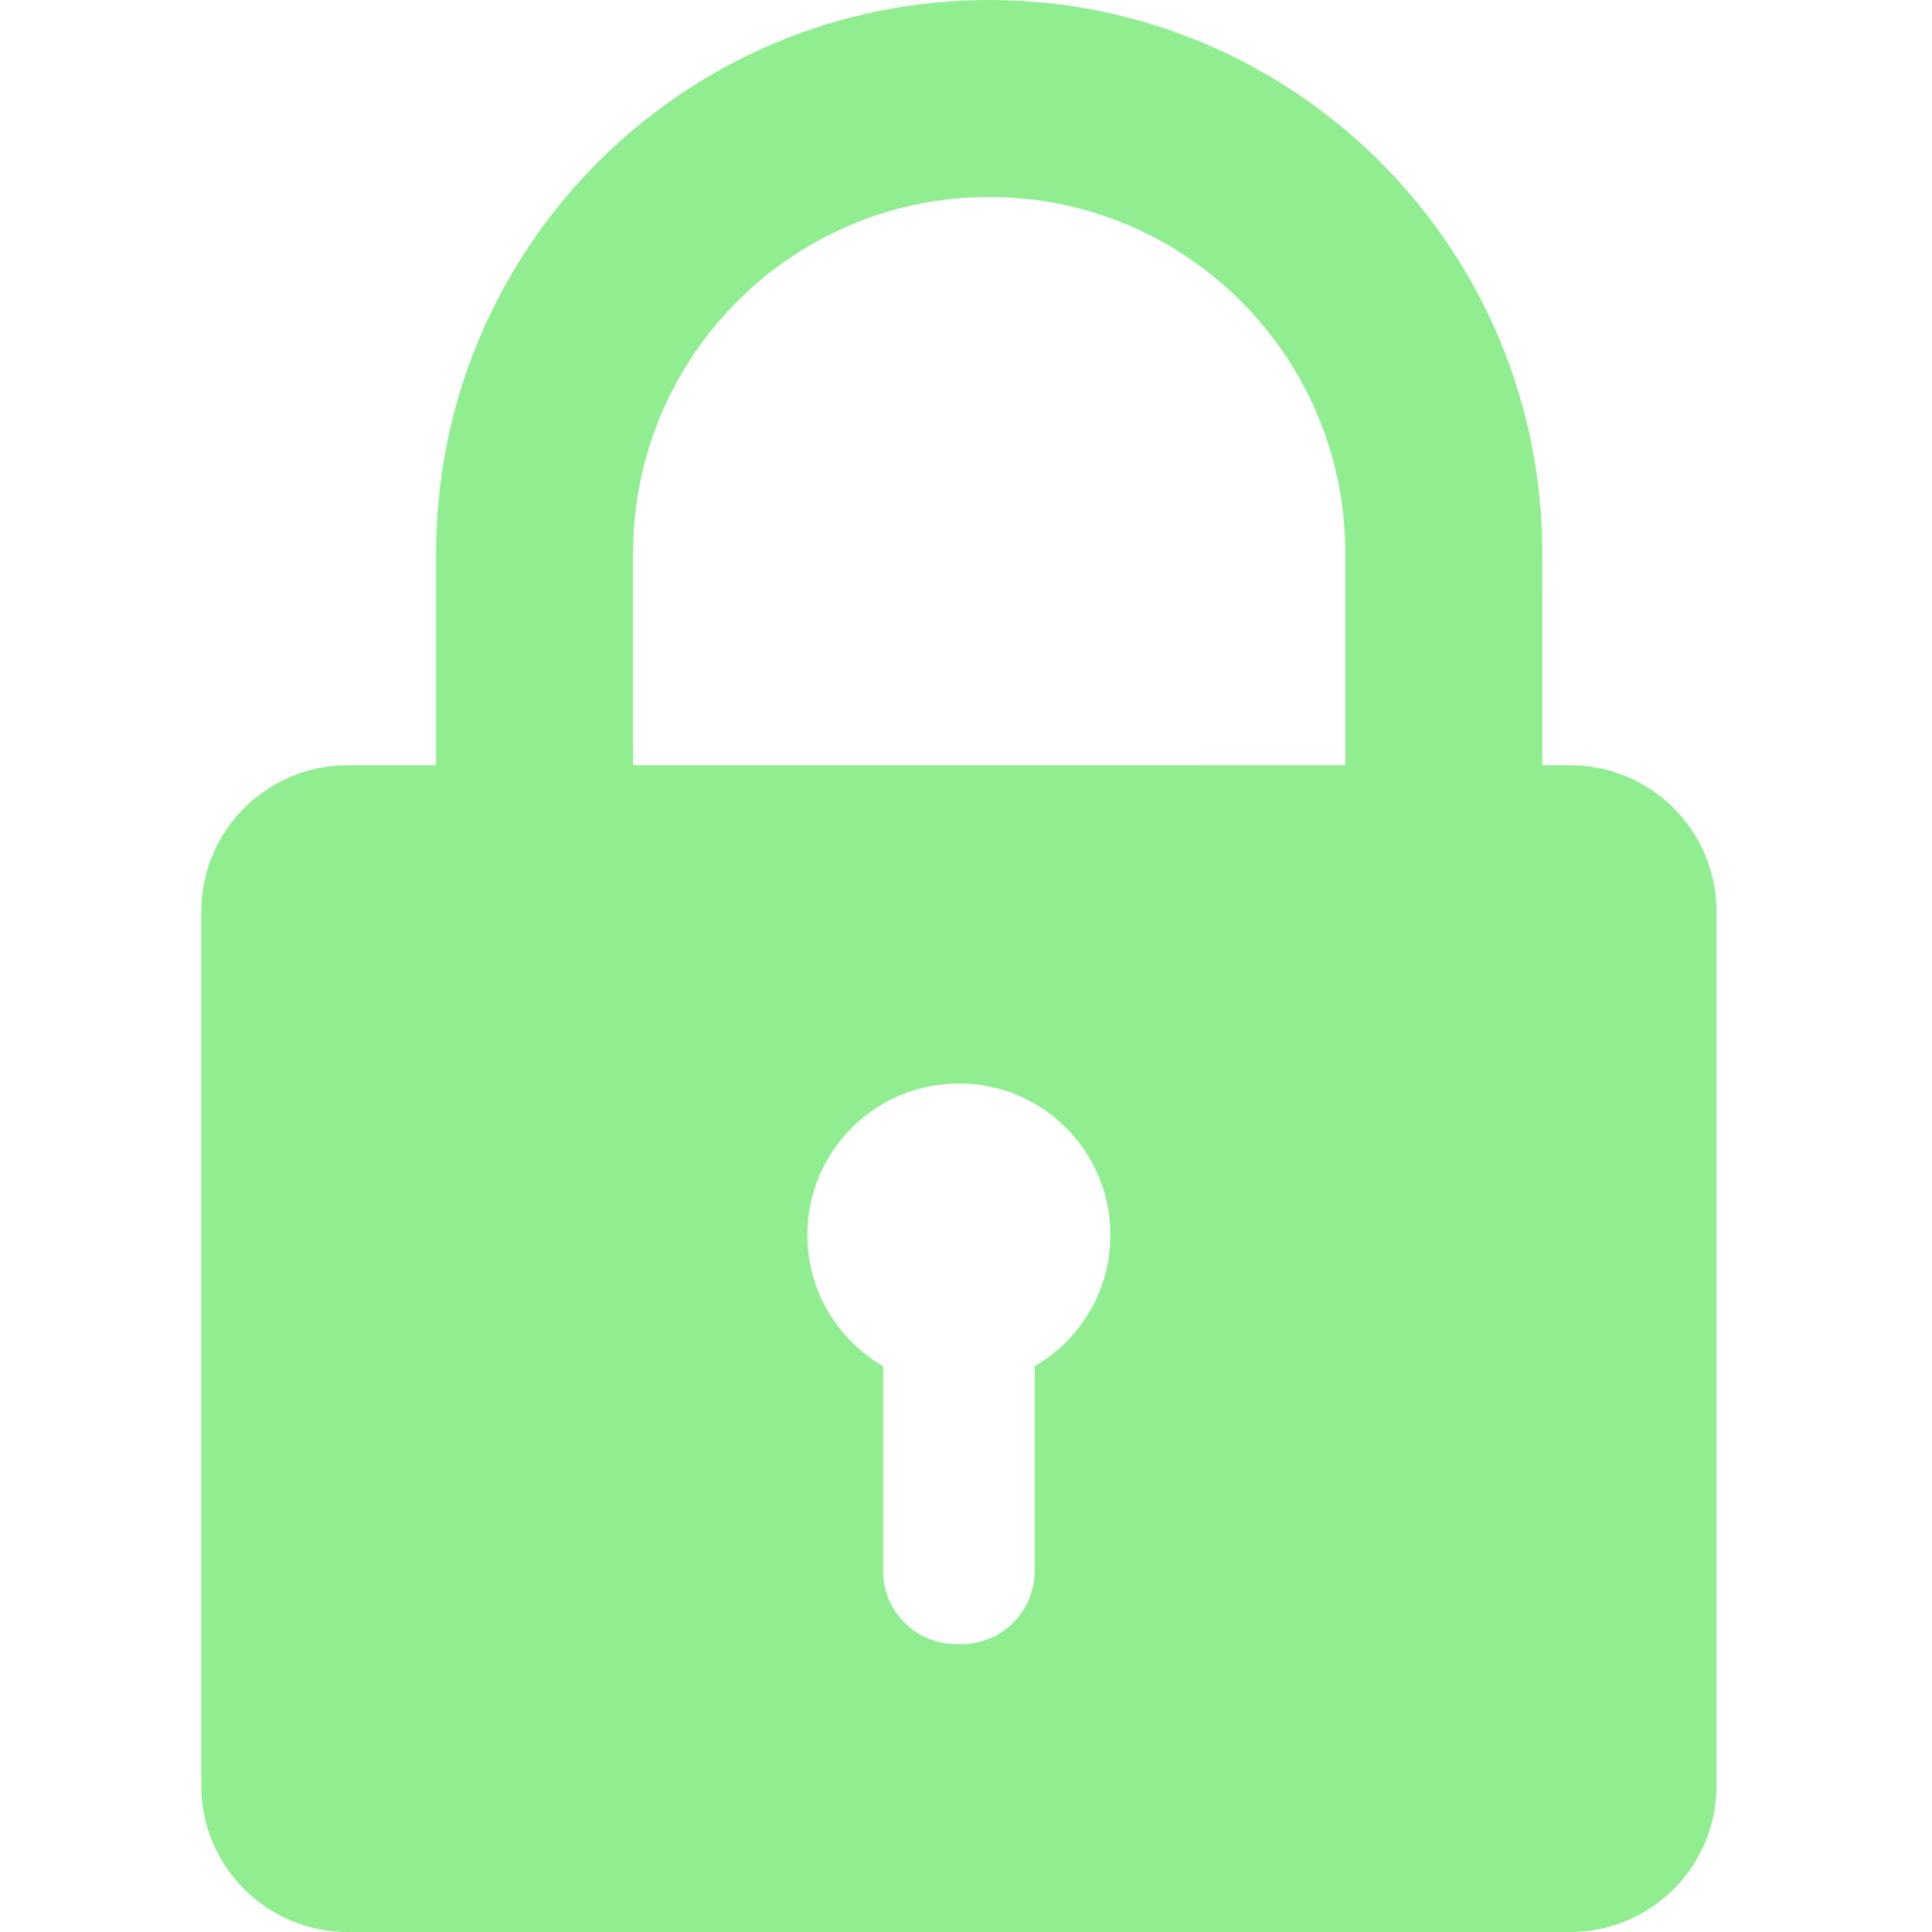 <?xml version="1.0" encoding="UTF-8"?>
<svg width="48px" height="48px" viewBox="0 0 48 48" version="1.1" xmlns="http://www.w3.org/2000/svg" xmlns:xlink="http://www.w3.org/1999/xlink">
    <title>glyph/capabilities/toggle/locked</title>
    <g id="glyph/capabilities/toggle/locked" stroke="none" stroke-width="1" fill="none" fill-rule="evenodd">
        <path d="M33.423,19.011 L33.424,13.741 C33.424,8.855 29.463,4.894 24.576,4.894 C19.779,4.894 15.874,8.712 15.733,13.476 L15.729,13.741 L15.729,19.012 L33.423,19.011 Z M23.824,26.918 C21.744,26.918 20.059,28.603 20.059,30.682 C20.059,31.998 20.734,33.156 21.757,33.829 L21.941,33.943 L21.941,39.029 C21.941,39.983 22.676,40.765 23.61,40.841 L23.759,40.847 L23.888,40.847 C24.842,40.847 25.624,40.112 25.7,39.178 L25.706,39.029 L25.707,33.943 C26.832,33.292 27.588,32.075 27.588,30.682 C27.588,28.603 25.903,26.918 23.824,26.918 Z M10.835,13.741 C10.835,6.152 16.987,3.55271368e-15 24.576,3.55271368e-15 C32.059,3.55271368e-15 38.144,5.98 38.314,13.421 L38.318,13.741 L38.317,19.011 L39.011,19.012 C41.019,19.012 42.647,20.64 42.647,22.648 L42.647,44.364 C42.647,46.372 41.019,48 39.011,48 L8.636,48 C6.628,48 5,46.372 5,44.364 L5,22.648 C5,20.64 6.628,19.012 8.636,19.012 L10.835,19.012 L10.835,13.741 Z" id="Combined-Shape" fill="lightgreen"></path>
    </g>
</svg>